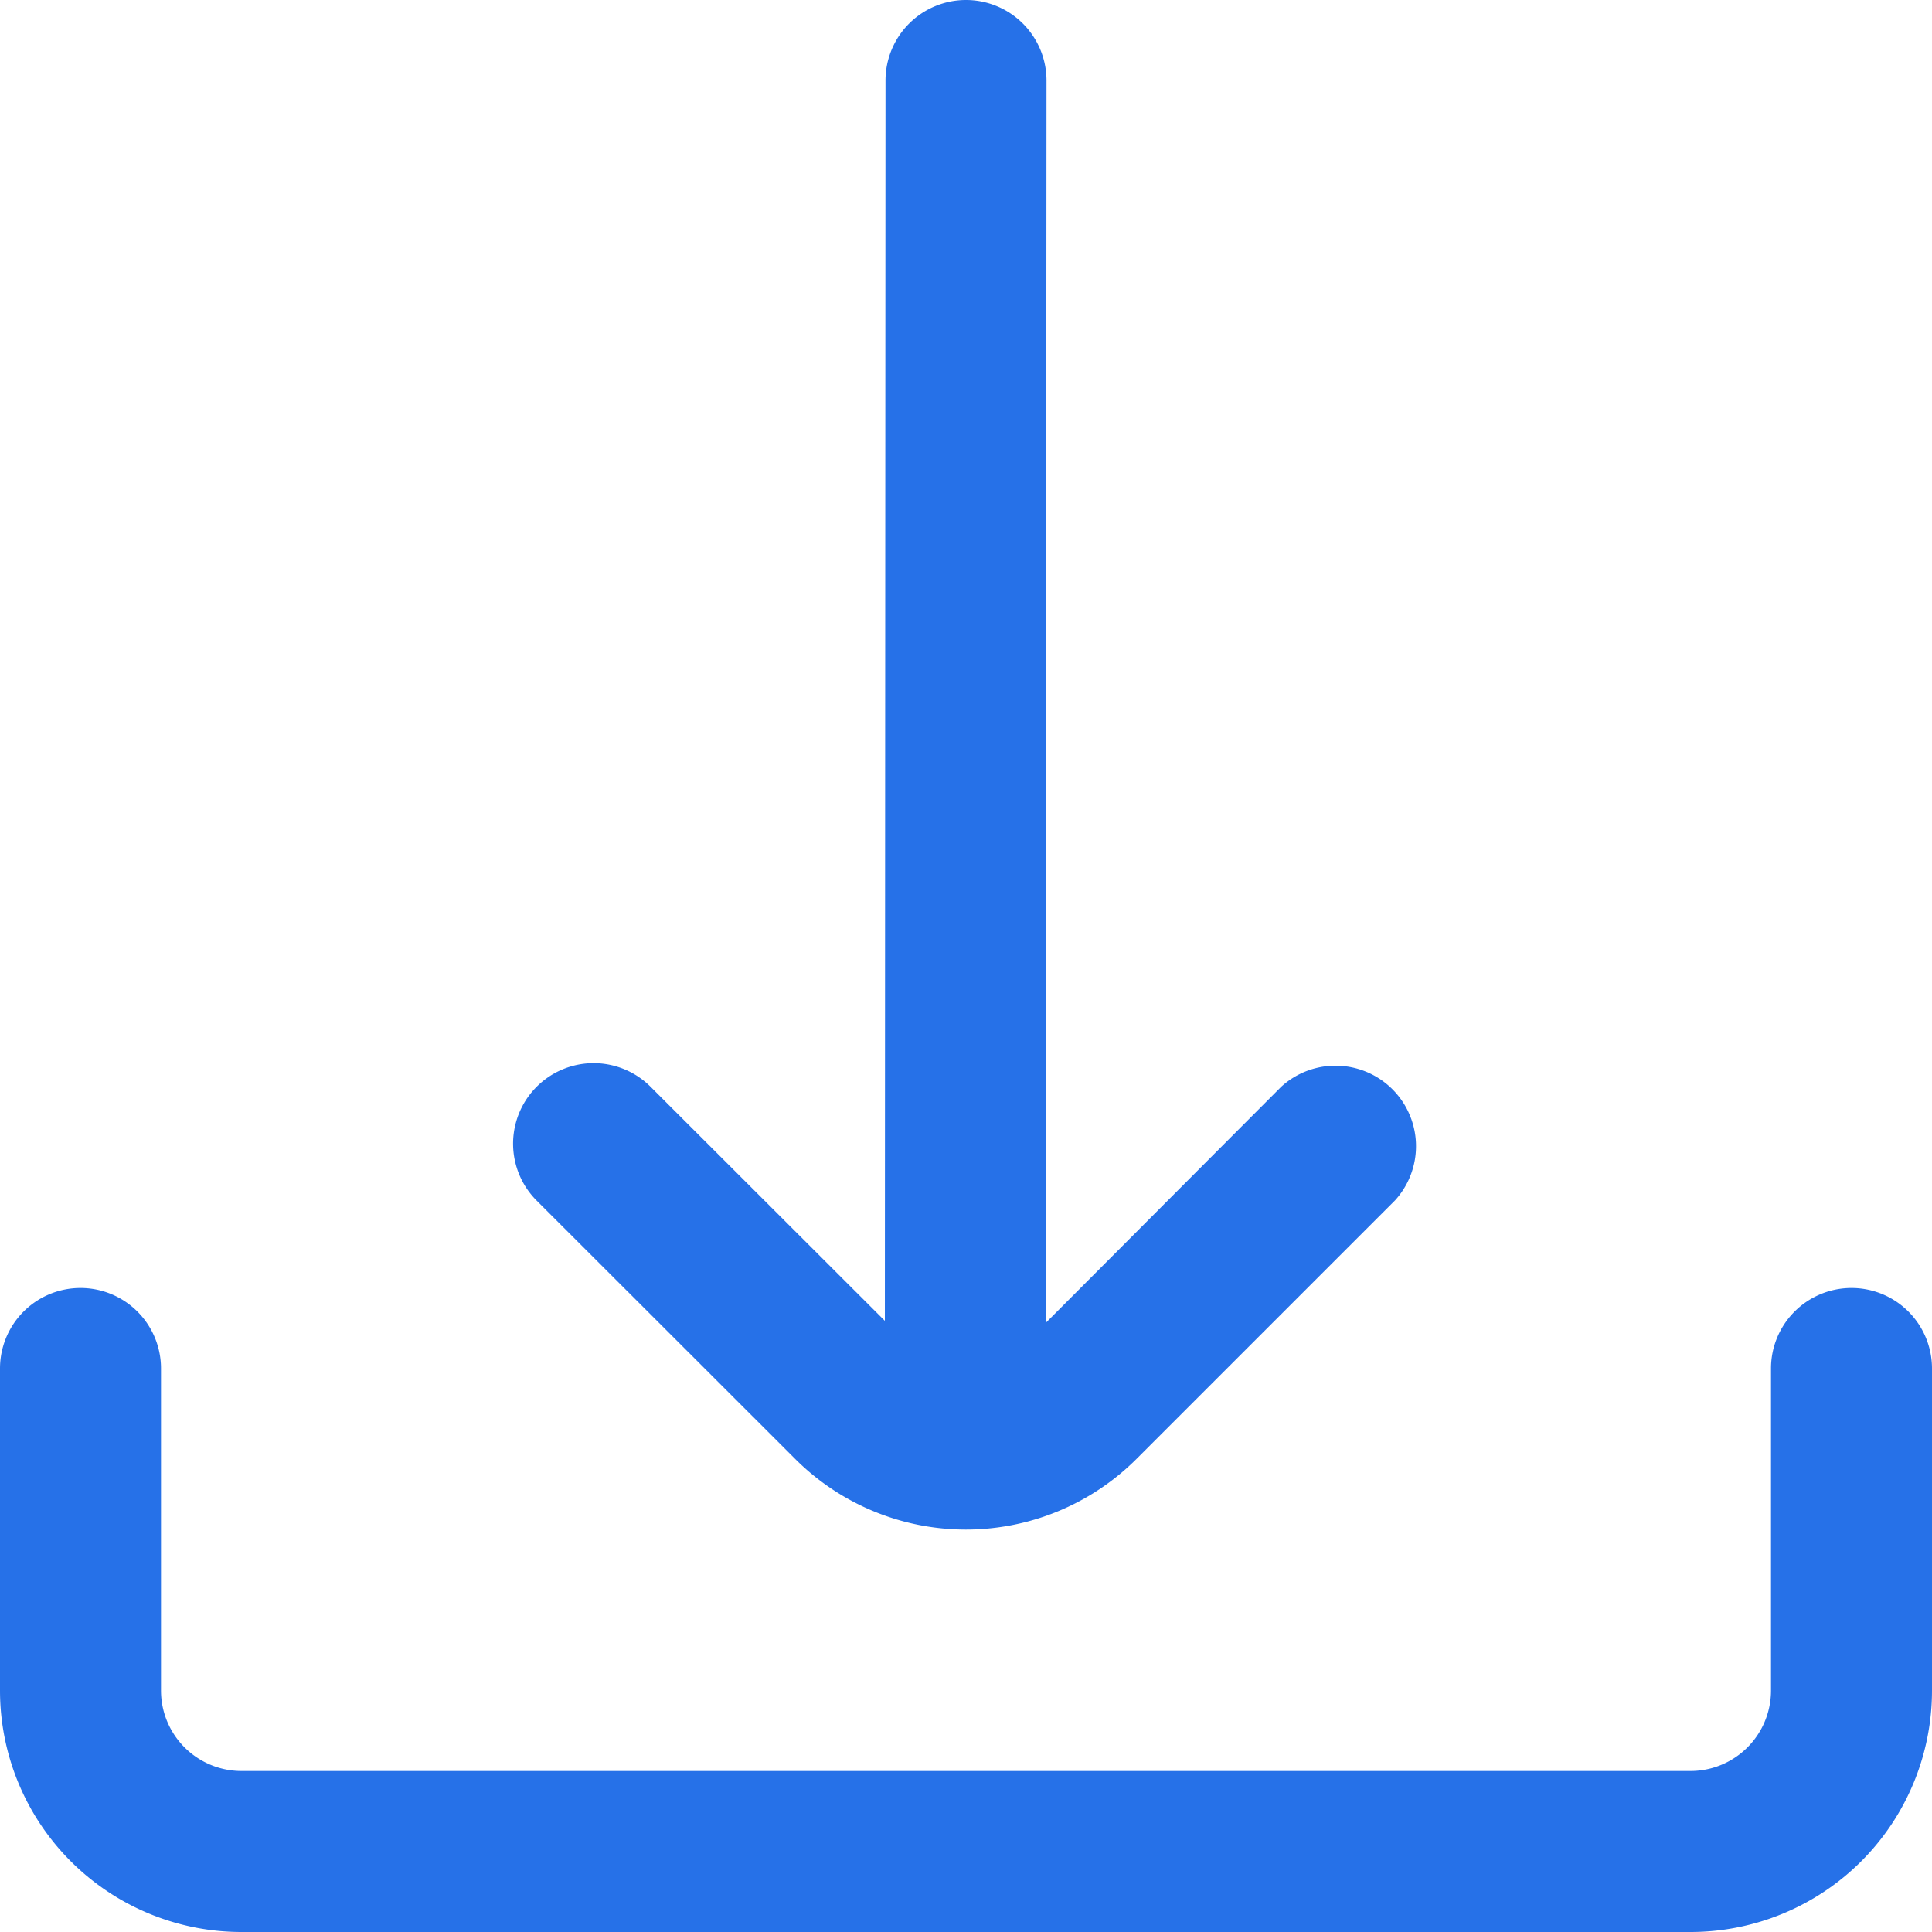 <svg id="download" xmlns="http://www.w3.org/2000/svg" width="18" height="18" viewBox="0 0 18 18">
  <path id="Path_38" data-name="Path 38" d="M9,13.591a2.25,2.25,0,0,0,3.183,0l2.408-2.408a.75.75,0,0,0-1.061-1.058l-2.194,2.2L11.343.75a.75.75,0,0,0-.75-.75h0a.75.75,0,0,0-.75.75L9.837,12.306,7.654,10.125a.75.75,0,1,0-1.061,1.061Z" transform="translate(-1.593)" fill="#2671e8"/>
  <path id="Path_39" data-name="Path 39" d="M17.25,16h0a.75.75,0,0,0-.75.75v3a.75.75,0,0,1-.75.75H2.25a.75.75,0,0,1-.75-.75v-3A.75.75,0,0,0,.75,16h0a.75.75,0,0,0-.75.75v3A2.25,2.25,0,0,0,2.25,22h13.5A2.25,2.25,0,0,0,18,19.75v-3A.75.75,0,0,0,17.25,16Z" transform="translate(0 -4)" fill="#2671e8"/>
</svg>
